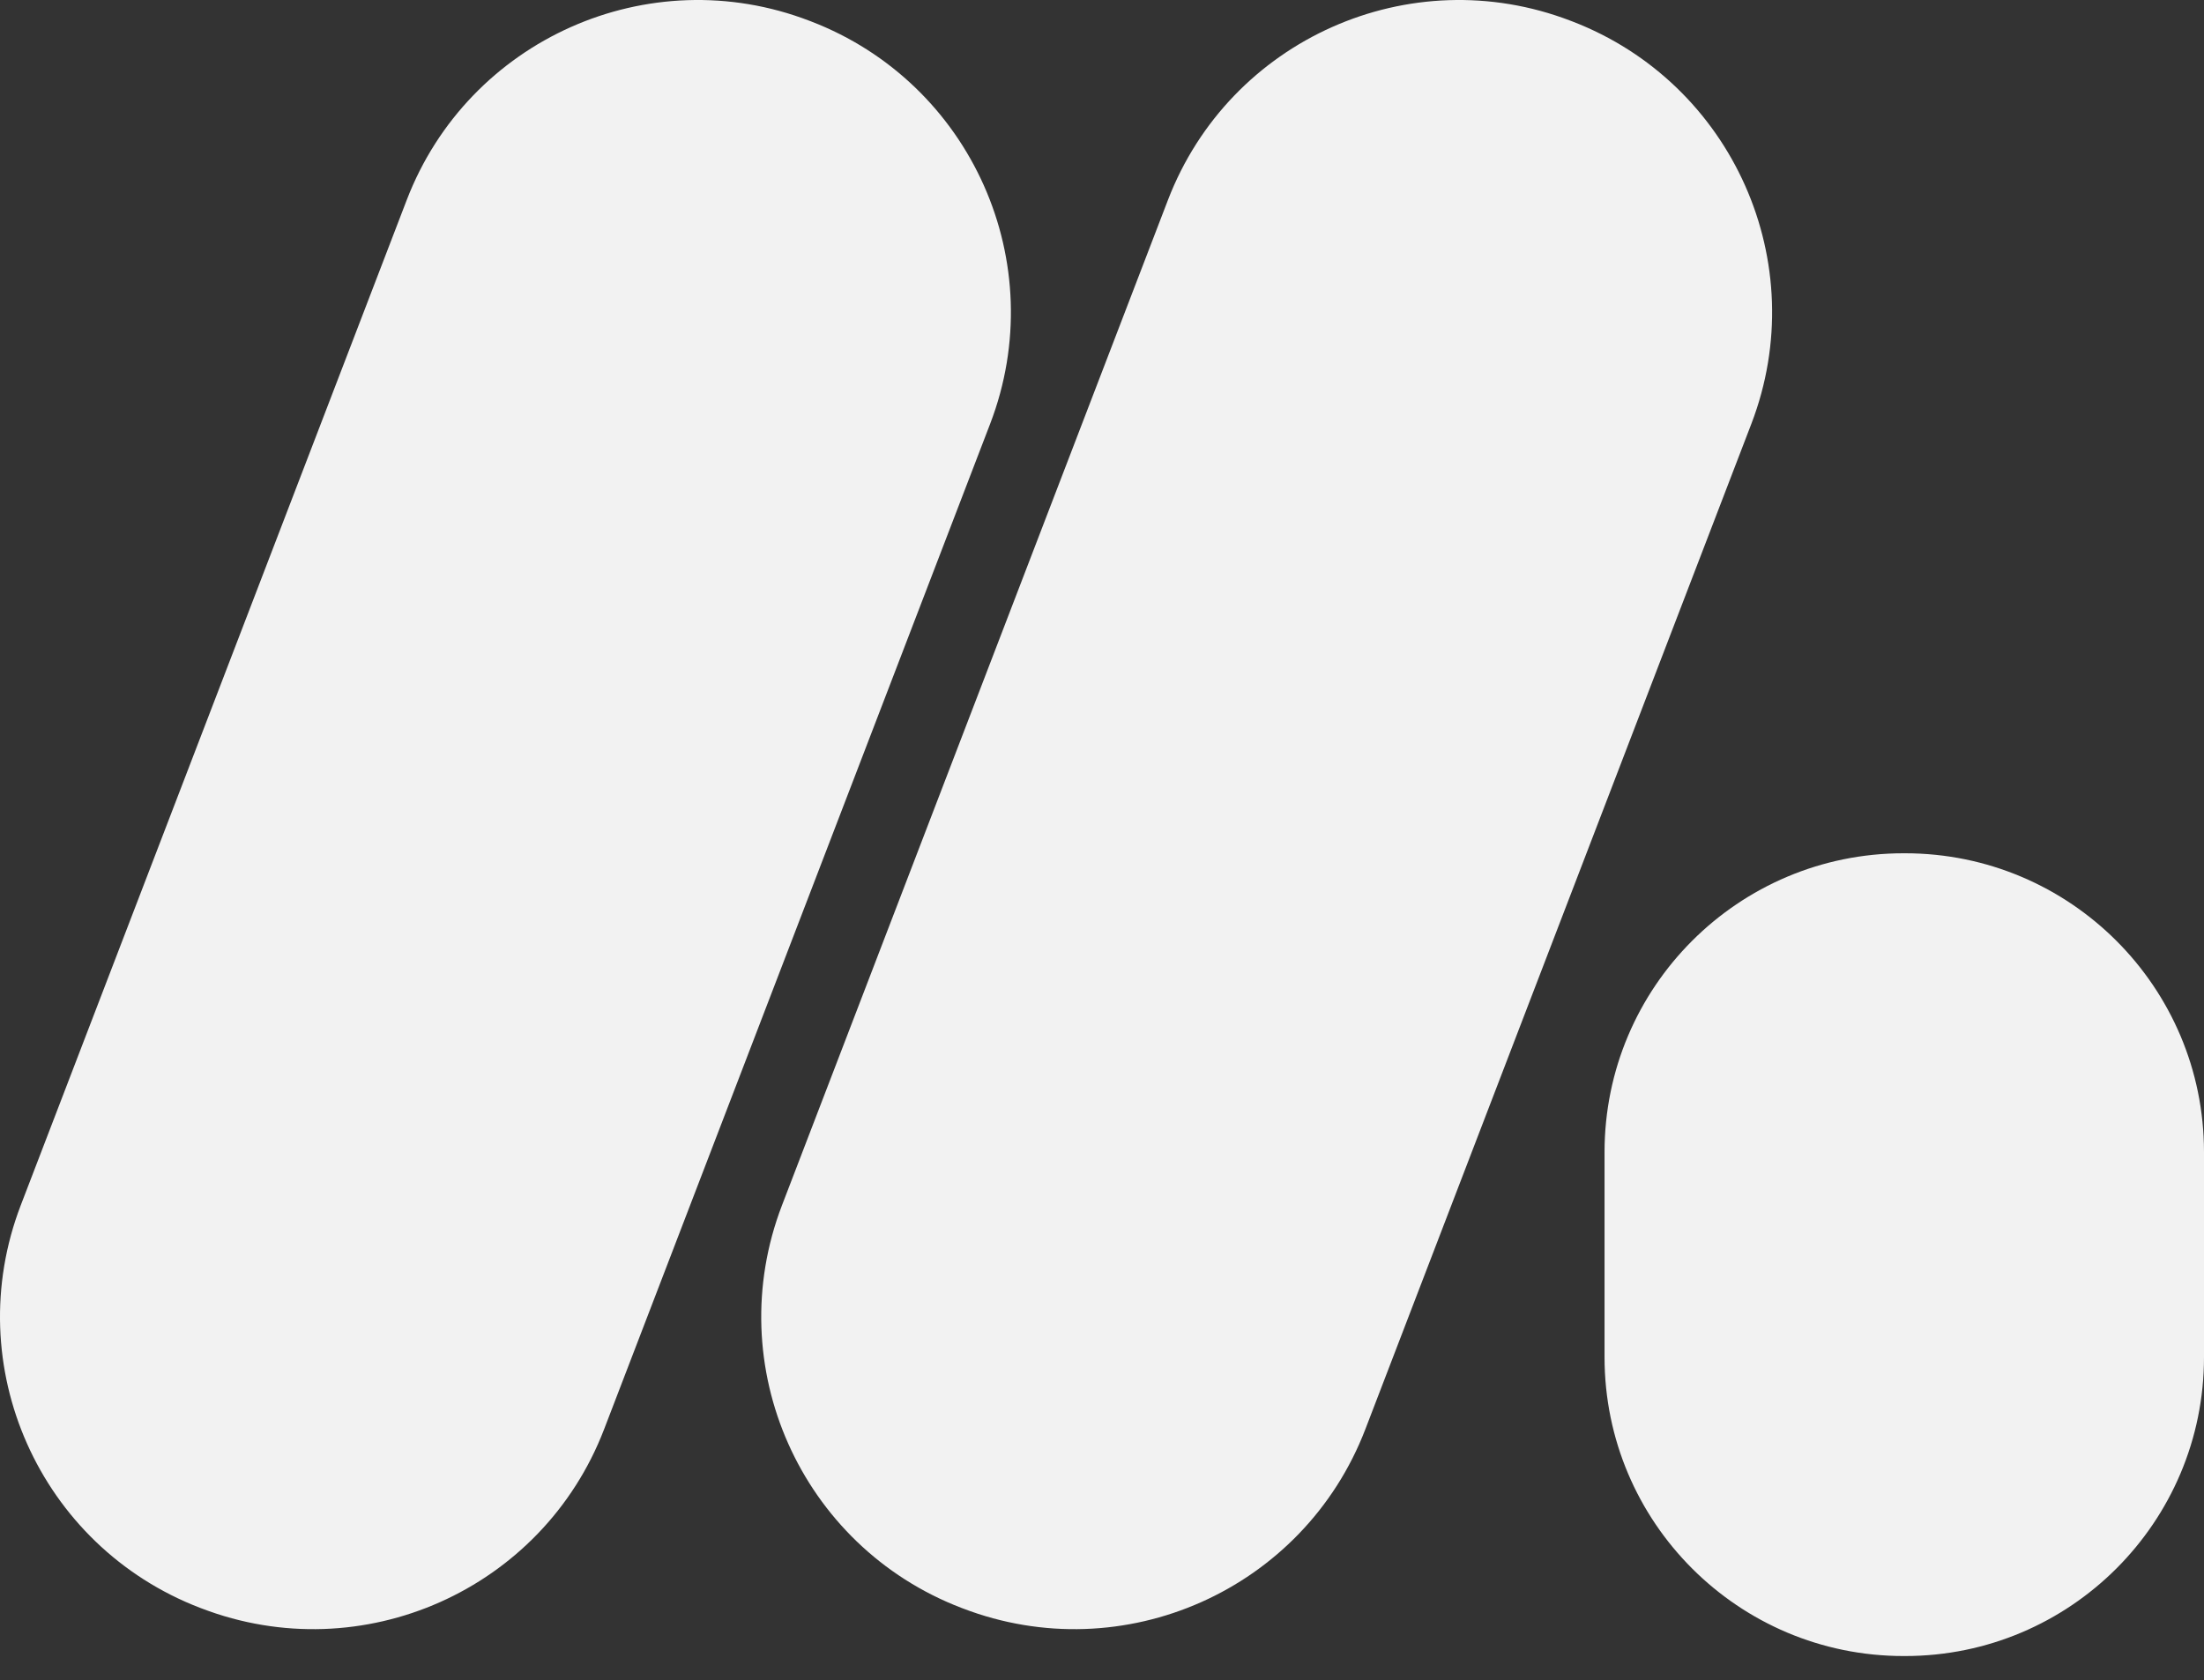 <svg width="80" height="61" fill="none" xmlns="http://www.w3.org/2000/svg"><rect width="100%" height="100%" fill="#333333" stroke="none"/><path d="M69.148 30.978C75.141 30.978 80 35.837 80 41.83v7.44c0 5.993-4.859 10.852-10.852 10.852h-.055c-5.993 0-10.852-4.858-10.852-10.852v-7.44c0-5.993 4.859-10.852 10.852-10.852h.055ZM29.378.754l.054.02c5.833 2.24 8.746 8.783 6.507 14.616l-14.01 36.495c-2.238 5.833-8.781 8.746-14.614 6.507l-.054-.02C1.43 56.131-1.485 49.588.754 43.755L14.764 7.26c2.239-5.83 8.782-8.745 14.615-6.506Zm27.63 0 .054.02c5.833 2.24 8.746 8.783 6.507 14.616L49.56 51.885c-2.239 5.833-8.782 8.746-14.615 6.507l-.053-.02c-5.833-2.24-8.746-8.783-6.507-14.616L42.394 7.261C44.633 1.43 51.176-1.485 57.009.754Z" fill="#F2F2F2"/></svg>